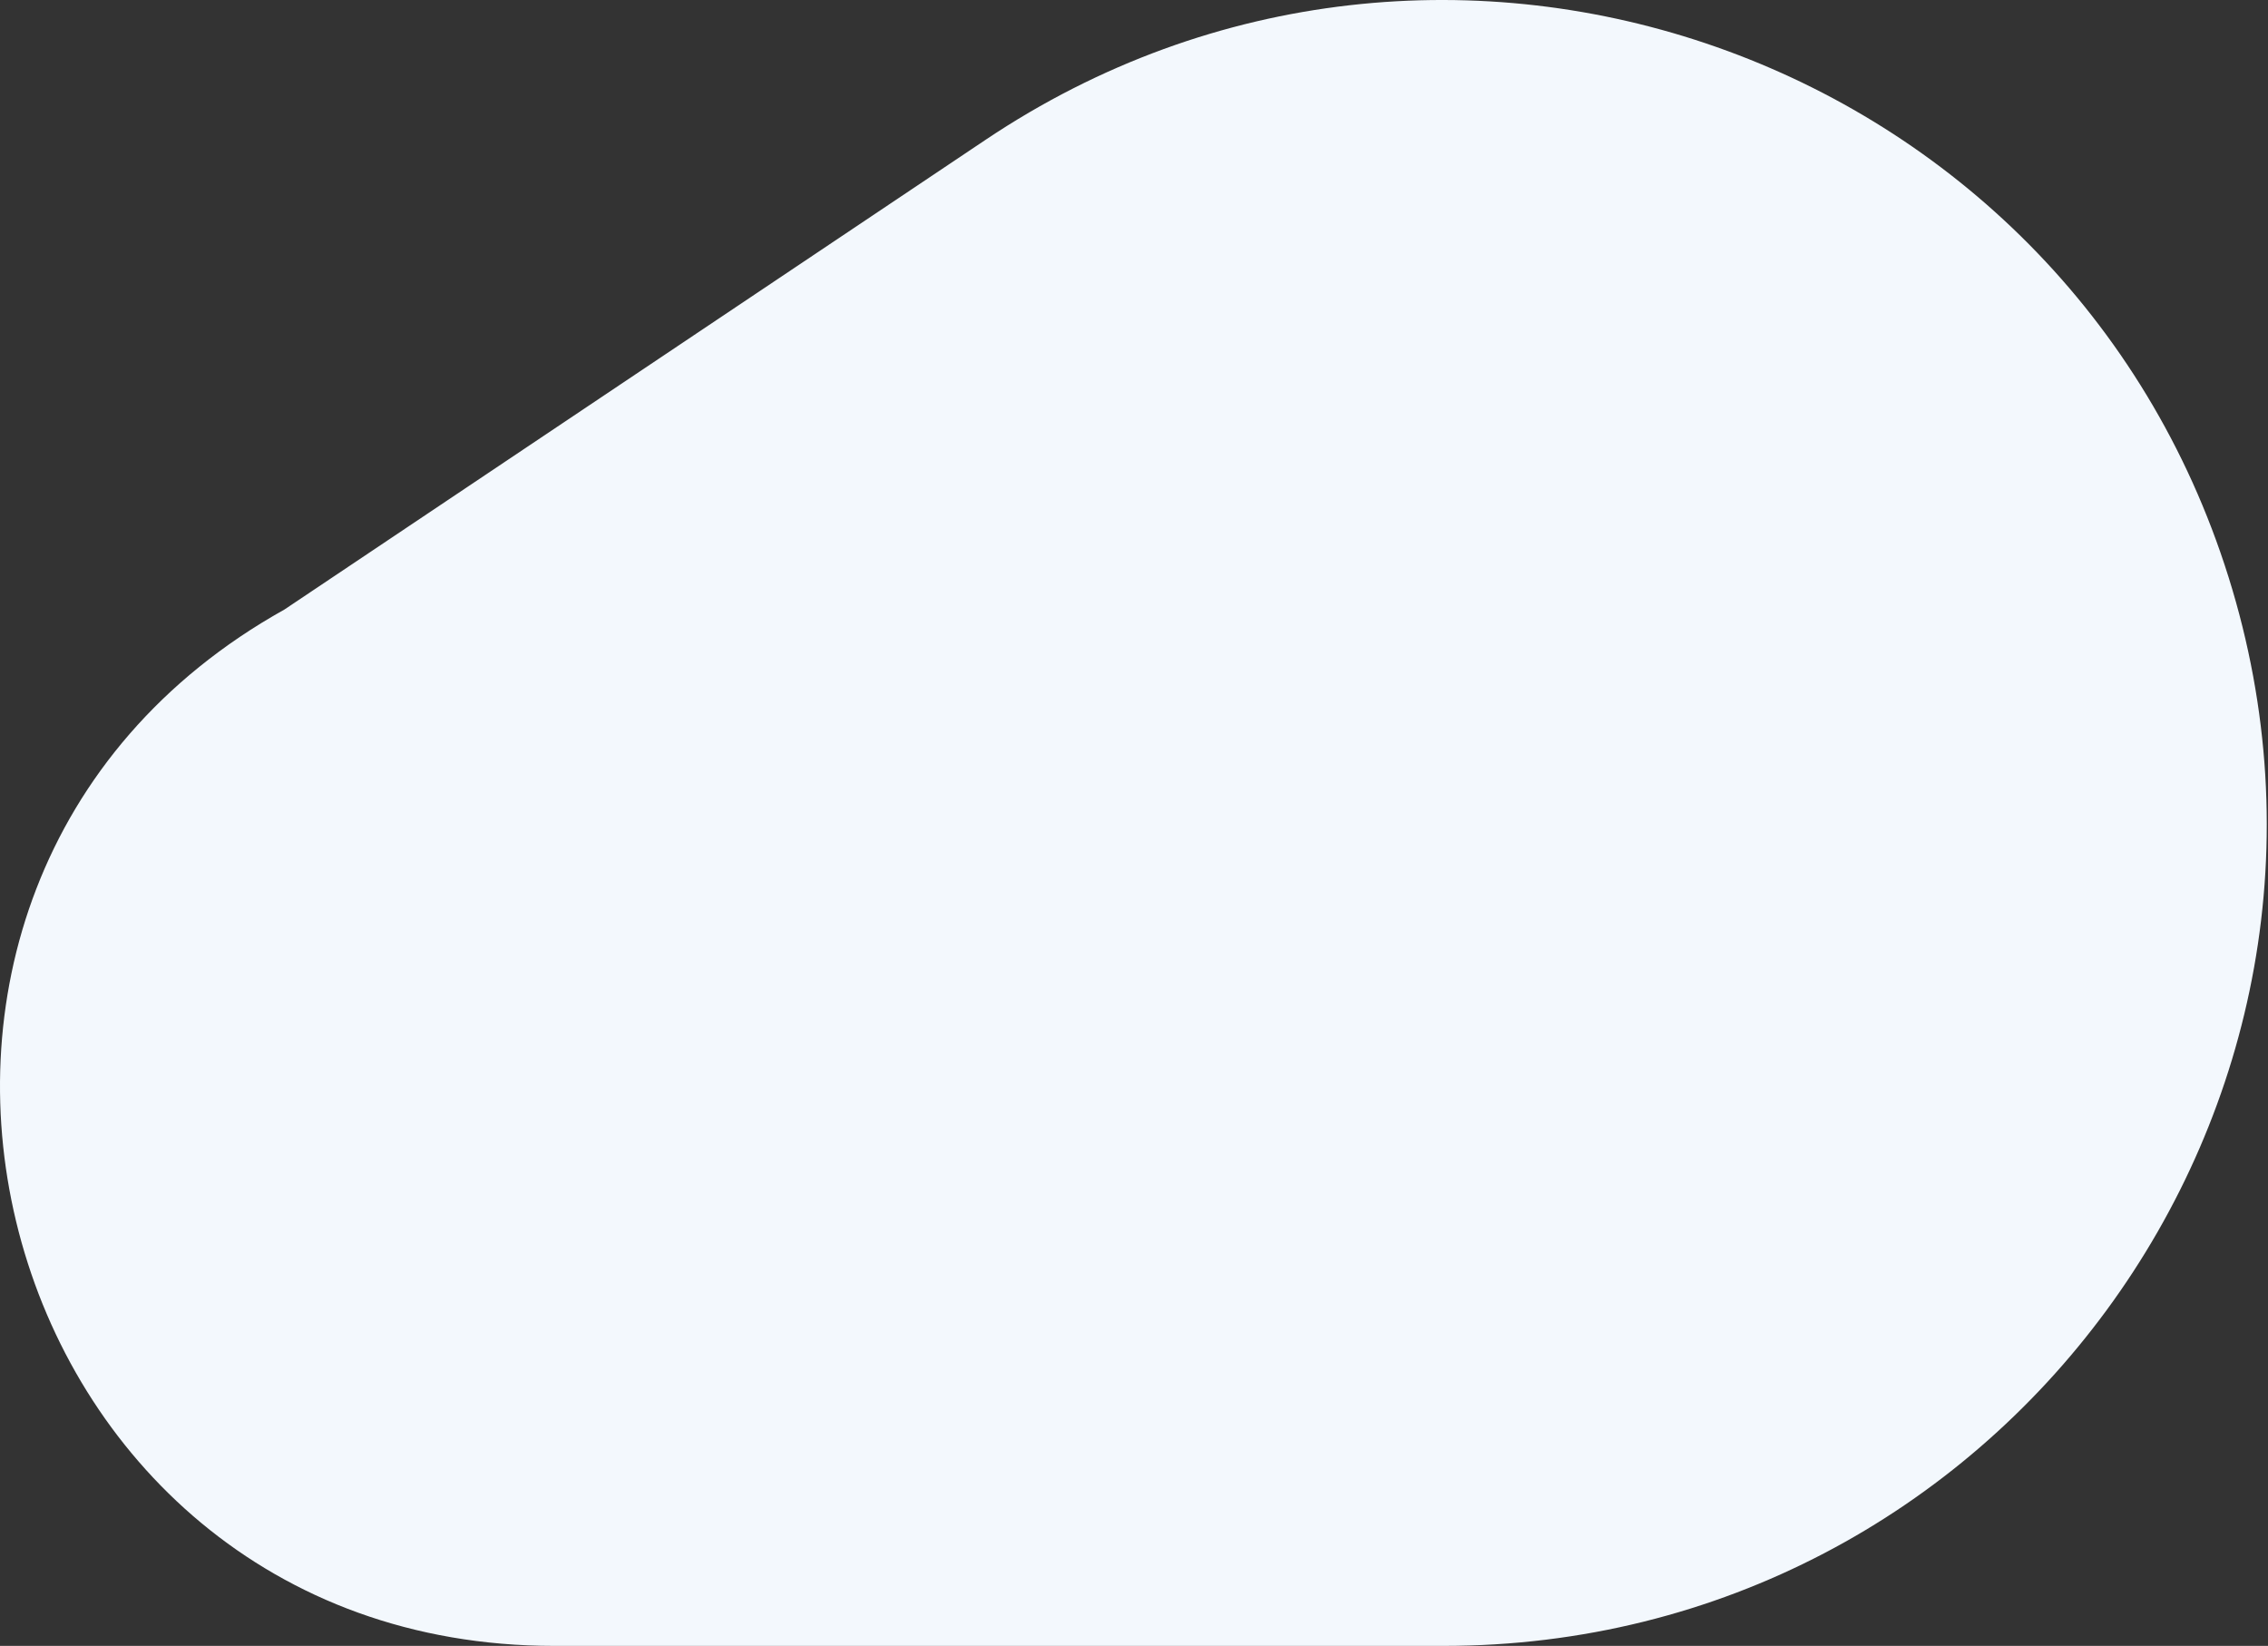 <?xml version="1.0" encoding="UTF-8"?> <svg xmlns="http://www.w3.org/2000/svg" width="634" height="460" viewBox="0 0 634 460" fill="none"><rect x="0" y="0" width="634" height="460" fill="#333333" stroke="none"/> <path d="M79.524 170.343L275.596 39.016C403.159 -46.425 577.024 14.761 622.962 161.261C669.406 309.371 558.777 460 403.557 460H255.329H154.886C-4.511 460 -59.662 248.028 79.524 170.343Z" fill="#F3F8FD"></path> </svg> 